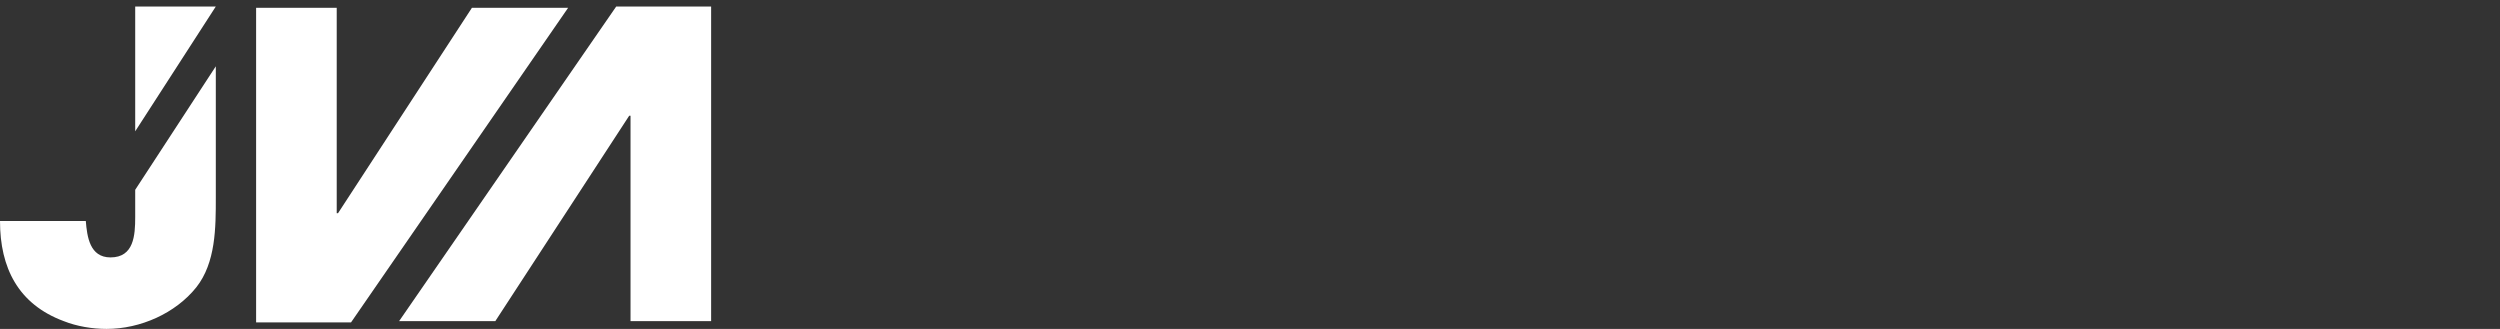 <?xml version="1.0" encoding="utf-8"?>
<!-- Generator: Adobe Illustrator 19.0.0, SVG Export Plug-In . SVG Version: 6.00 Build 0)  -->
<svg version="1.1" id="Calque_1" xmlns="http://www.w3.org/2000/svg" xmlns:xlink="http://www.w3.org/1999/xlink" x="0px" y="0px"
	 width="192.3px" height="25.3px" viewBox="181.2 691.8 192.3 25.3" style="enable-background:new 181.2 691.8 192.3 25.3;"
	 xml:space="preserve">
<rect x="181.2" y="691.8" width="192.3" height="25.3" fill="#333333" stroke="none"/>
<style type="text/css">
	.st0{fill:#FFFFFF;}
</style>
<g>
	<path class="st0" d="M208.2,716.6h-7.3v-24.2h6.2v15.8h0.1l10.3-15.8h7.4L208.2,716.6z"/>
	<path class="st0" d="M228.6,692.3h7.3v24.2h-6.2v-15.8h-0.1l-10.3,15.8h-7.4L228.6,692.3z"/>
	<polygon class="st0" points="191.6,701.9 191.6,692.3 197.8,692.3 	"/>
	<path class="st0" d="M197.8,696.9V707c0,2.3,0,5-1.5,6.9c-1.6,2-4.3,3.2-6.9,3.2c-1.1,0-2.3-0.2-3.3-0.6c-3.5-1.3-4.9-4.1-4.9-7.7
		h6.6c0.1,1.2,0.3,2.8,1.9,2.8c1.8,0,1.9-1.7,1.9-3.1v-2.1L197.8,696.9z"/>
</g>
</svg>
